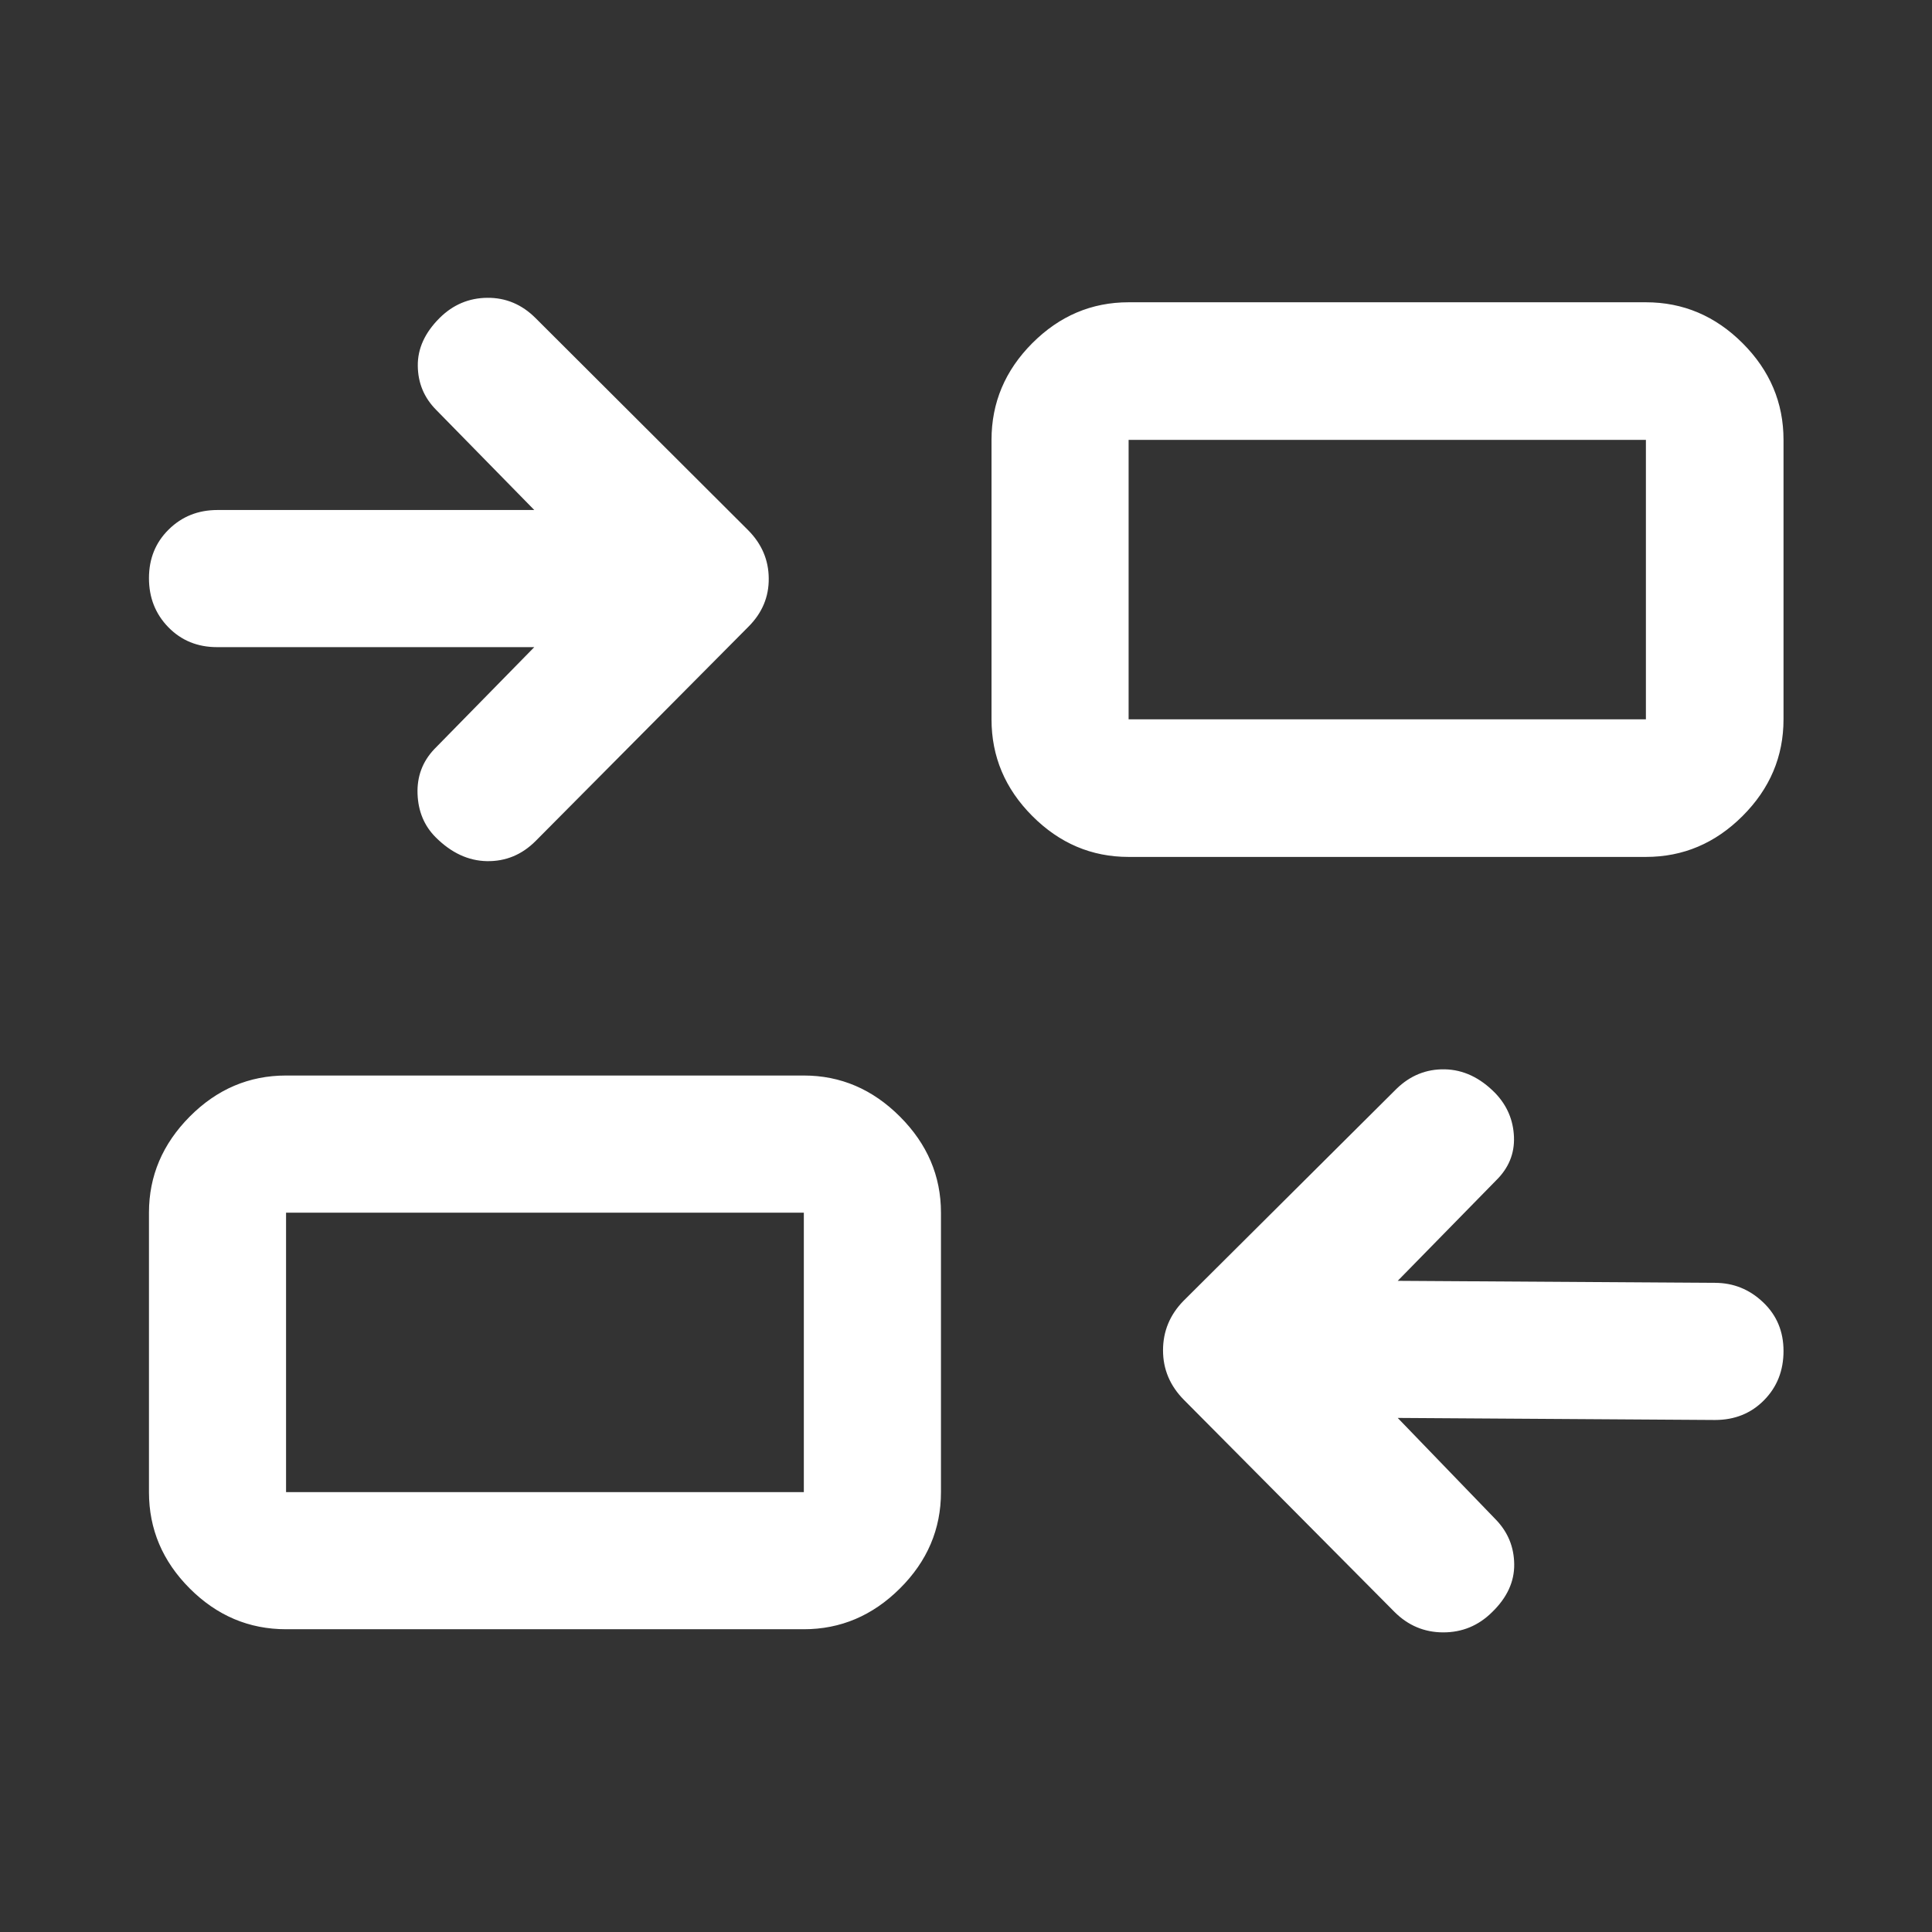 <svg width="48" height="48" viewBox="0 0 48 48" fill="none" xmlns="http://www.w3.org/2000/svg">
<rect x="0" y="0" width="48" height="48" fill="#333333" stroke="none"/>
<path d="M34.726 35.228L37.165 37.755C37.464 38.065 37.616 38.435 37.62 38.866C37.625 39.297 37.442 39.693 37.071 40.053C36.732 40.389 36.328 40.556 35.858 40.556C35.389 40.556 34.984 40.386 34.645 40.047L29.416 34.781C29.069 34.431 28.895 34.021 28.895 33.549C28.895 33.077 29.064 32.667 29.404 32.319L34.694 27.053C35.035 26.721 35.434 26.559 35.894 26.567C36.354 26.576 36.773 26.773 37.152 27.161C37.443 27.466 37.597 27.827 37.614 28.244C37.631 28.662 37.481 29.024 37.165 29.332L34.726 31.822L42.608 31.872C43.065 31.872 43.464 32.032 43.803 32.354C44.142 32.675 44.311 33.079 44.311 33.566C44.311 34.053 44.15 34.46 43.828 34.787C43.505 35.115 43.099 35.279 42.608 35.279L34.726 35.228ZM7.107 40.478C6.187 40.478 5.39 40.141 4.714 39.465C4.039 38.789 3.701 37.992 3.701 37.072V30.128C3.701 29.217 4.039 28.421 4.714 27.741C5.39 27.061 6.187 26.721 7.107 26.721H19.971C20.883 26.721 21.679 27.061 22.358 27.741C23.038 28.421 23.378 29.217 23.378 30.128V37.072C23.378 37.992 23.038 38.789 22.358 39.465C21.679 40.141 20.883 40.478 19.971 40.478H7.107ZM7.107 37.072H19.971V30.128H7.107V37.072ZM13.274 16.078H5.392C4.909 16.078 4.506 15.914 4.184 15.585C3.862 15.255 3.701 14.849 3.701 14.364C3.701 13.88 3.865 13.476 4.192 13.155C4.519 12.832 4.923 12.671 5.404 12.671H13.274L10.835 10.182C10.536 9.88 10.384 9.515 10.38 9.088C10.375 8.662 10.555 8.267 10.919 7.903C11.252 7.571 11.648 7.403 12.107 7.399C12.566 7.395 12.966 7.563 13.306 7.903L18.584 13.169C18.924 13.51 19.096 13.91 19.099 14.37C19.104 14.829 18.936 15.229 18.596 15.569L13.306 20.896C12.966 21.236 12.564 21.402 12.1 21.395C11.636 21.387 11.211 21.189 10.823 20.801C10.54 20.517 10.391 20.16 10.374 19.729C10.357 19.297 10.494 18.927 10.785 18.617L13.274 16.078ZM28.04 21.29C27.12 21.29 26.323 20.951 25.647 20.273C24.971 19.596 24.634 18.795 24.634 17.872V10.928C24.634 10.005 24.971 9.204 25.647 8.526C26.323 7.849 27.12 7.51 28.04 7.51H40.892C41.816 7.51 42.616 7.849 43.294 8.526C43.972 9.204 44.311 10.005 44.311 10.928V17.872C44.311 18.795 43.972 19.596 43.294 20.273C42.616 20.951 41.816 21.29 40.892 21.29H28.04ZM28.04 17.872H40.892V10.928H28.04V17.872Z" fill="white"/>
</svg>
